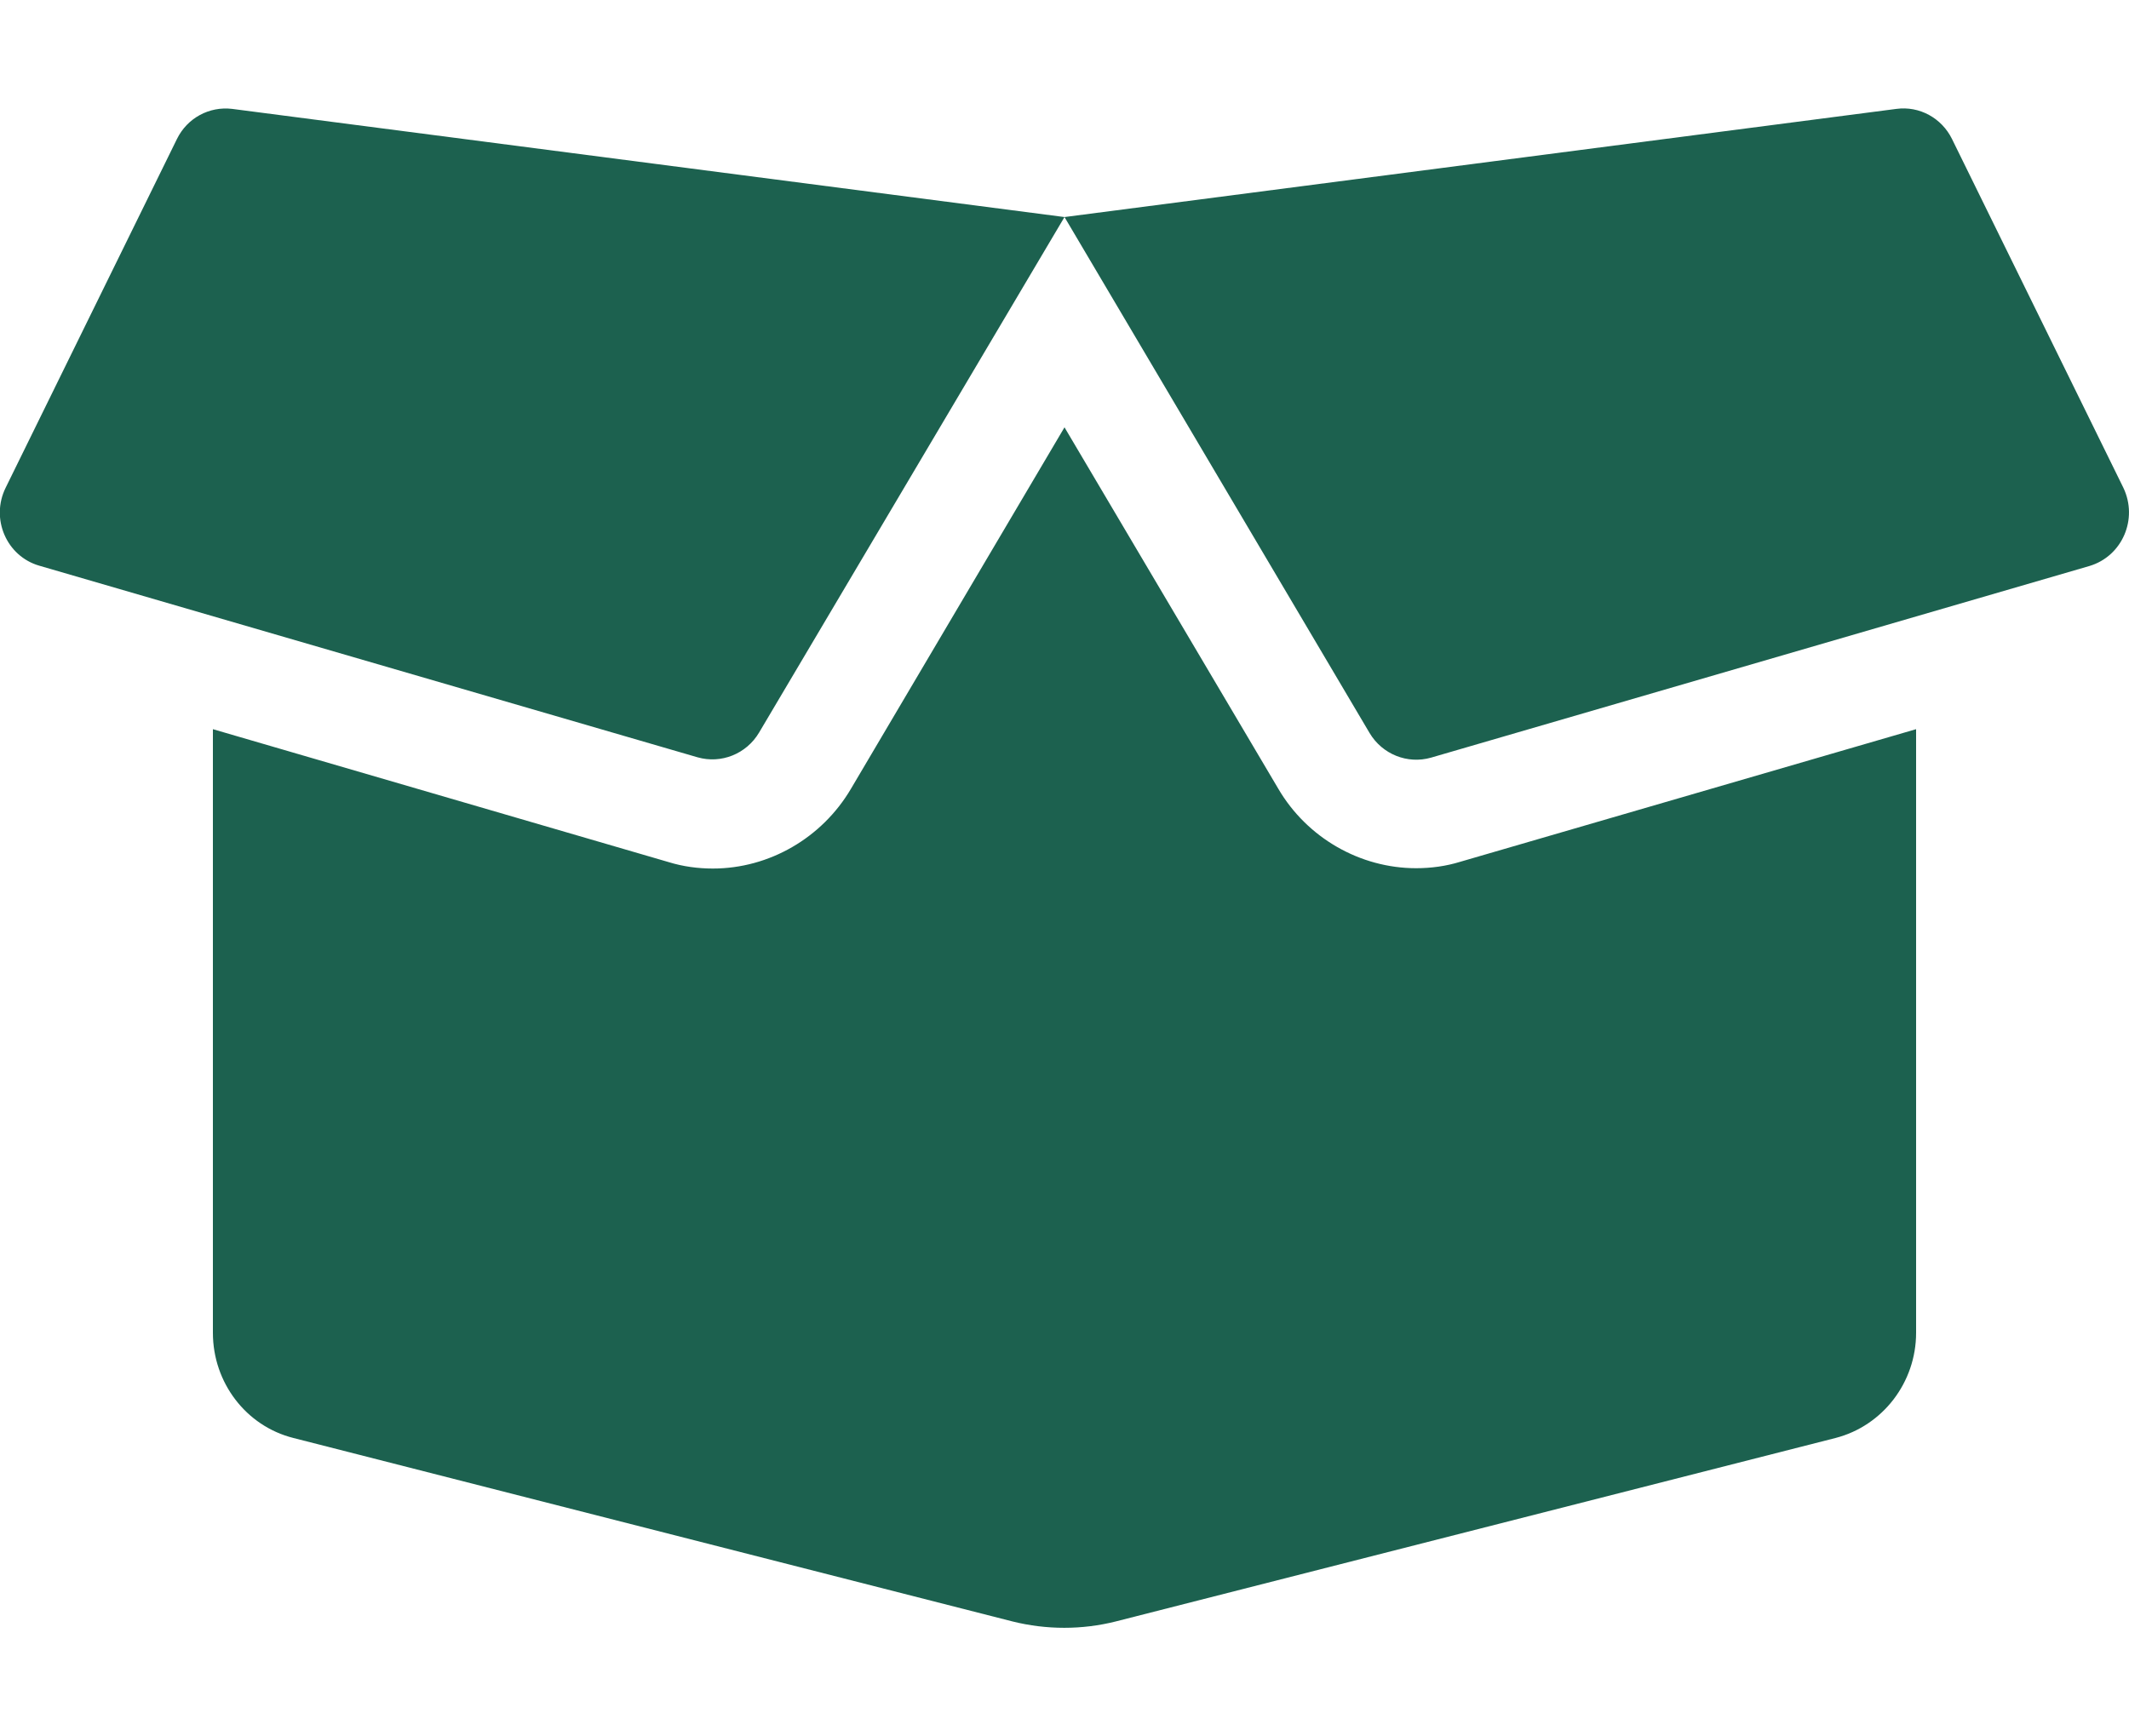 <svg width="38" height="31" viewBox="0 0 38 31" fill="none" xmlns="http://www.w3.org/2000/svg">
<g clip-path="url(#clip0)">
<path d="M25.276 15.5C24.272 15.5 23.328 14.955 22.817 14.083L19 7.629L15.188 14.083C14.671 14.961 13.727 15.506 12.724 15.506C12.457 15.506 12.189 15.47 11.934 15.391L3.8 13.018V23.795C3.8 24.685 4.393 25.46 5.236 25.672L18.073 28.948C18.679 29.099 19.314 29.099 19.914 28.948L32.763 25.672C33.606 25.454 34.2 24.679 34.2 23.795V13.018L26.065 15.385C25.81 15.464 25.543 15.5 25.276 15.5ZM37.899 8.707L34.841 2.482C34.657 2.107 34.259 1.889 33.849 1.944L19 3.875L24.444 13.084C24.67 13.466 25.121 13.647 25.543 13.526L37.293 10.105C37.881 9.93 38.166 9.264 37.899 8.707ZM3.158 2.482L0.101 8.707C-0.173 9.264 0.118 9.93 0.7 10.099L12.45 13.52C12.872 13.641 13.323 13.46 13.549 13.078L19 3.875L4.144 1.944C3.734 1.895 3.342 2.107 3.158 2.482Z" fill="#1C614F"/>
</g>
<defs>
<clipPath id="clip0">
<rect width="38" height="31" fill="white"/>
</clipPath>
</defs>
</svg>

